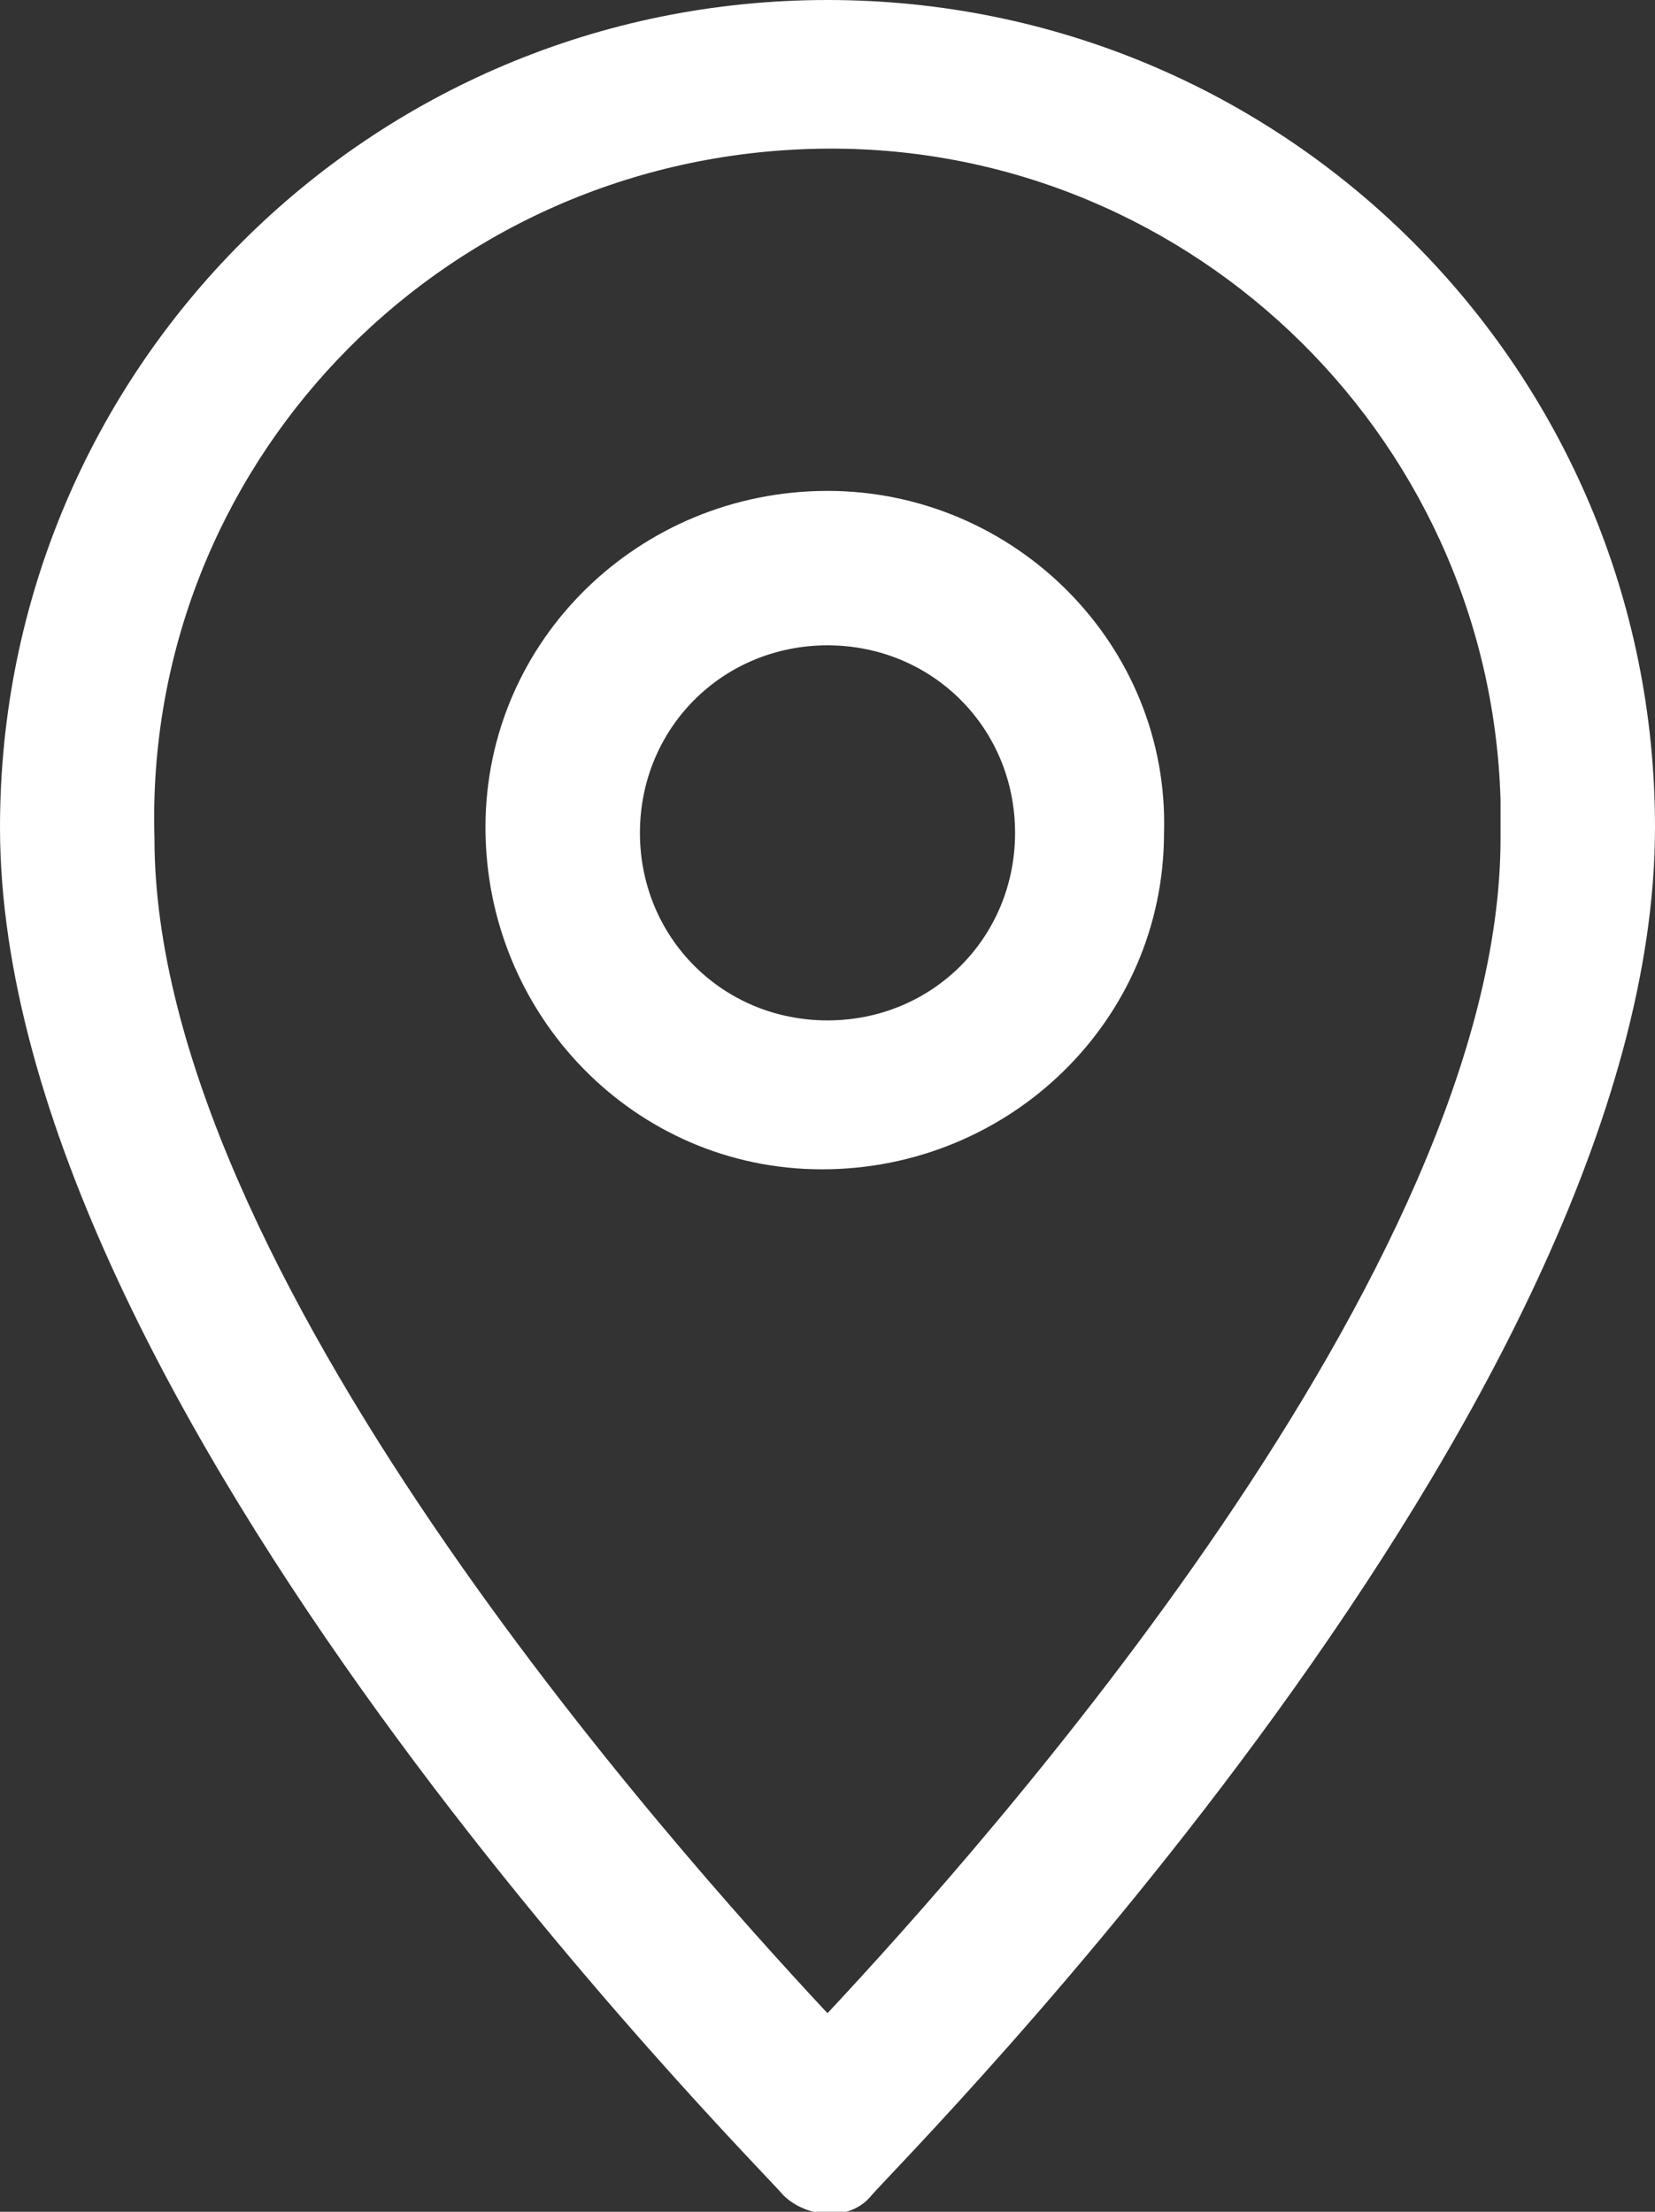 <svg xmlns="http://www.w3.org/2000/svg" viewBox="0 0 30 40.1"><rect x="0" y="0" width="30" height="40.1" fill="#333333" stroke="none"/><defs><style>.cls-1{fill:#ffffff;}</style></defs>
<path class="cls-1" d="M15,0C6.7,0,0,6.7,0,15c0,10.5,13.6,24.1,14.2,24.8c0.4,0.4,1.2,0.5,1.6,0c0,0,0,0,0,0C16.4,39.1,30,25.5,30,15
	C30,6.7,23.3,0,15,0C15,0,15,0,15,0z M15,36.5C12.2,33.5,2.8,23,2.8,15.2C2.6,8.5,7.9,2.9,14.7,2.7C21.4,2.5,27,7.8,27.2,14.5
	c0,0.2,0,0.5,0,0.7C27.2,23,17.8,33.5,15,36.5z"/>
<path class="cls-1" d="M15,8.9c-3.4,0-6.2,2.7-6.2,6.1s2.7,6.2,6.1,6.2c3.4,0,6.2-2.7,6.2-6.1c0,0,0,0,0,0C21.2,11.7,18.4,8.9,15,8.9z
	 M15,18.5c-1.9,0-3.4-1.5-3.4-3.4s1.5-3.4,3.4-3.4c1.9,0,3.4,1.5,3.4,3.4c0,0,0,0,0,0C18.4,17,16.9,18.5,15,18.5L15,18.5z"/>
</svg>